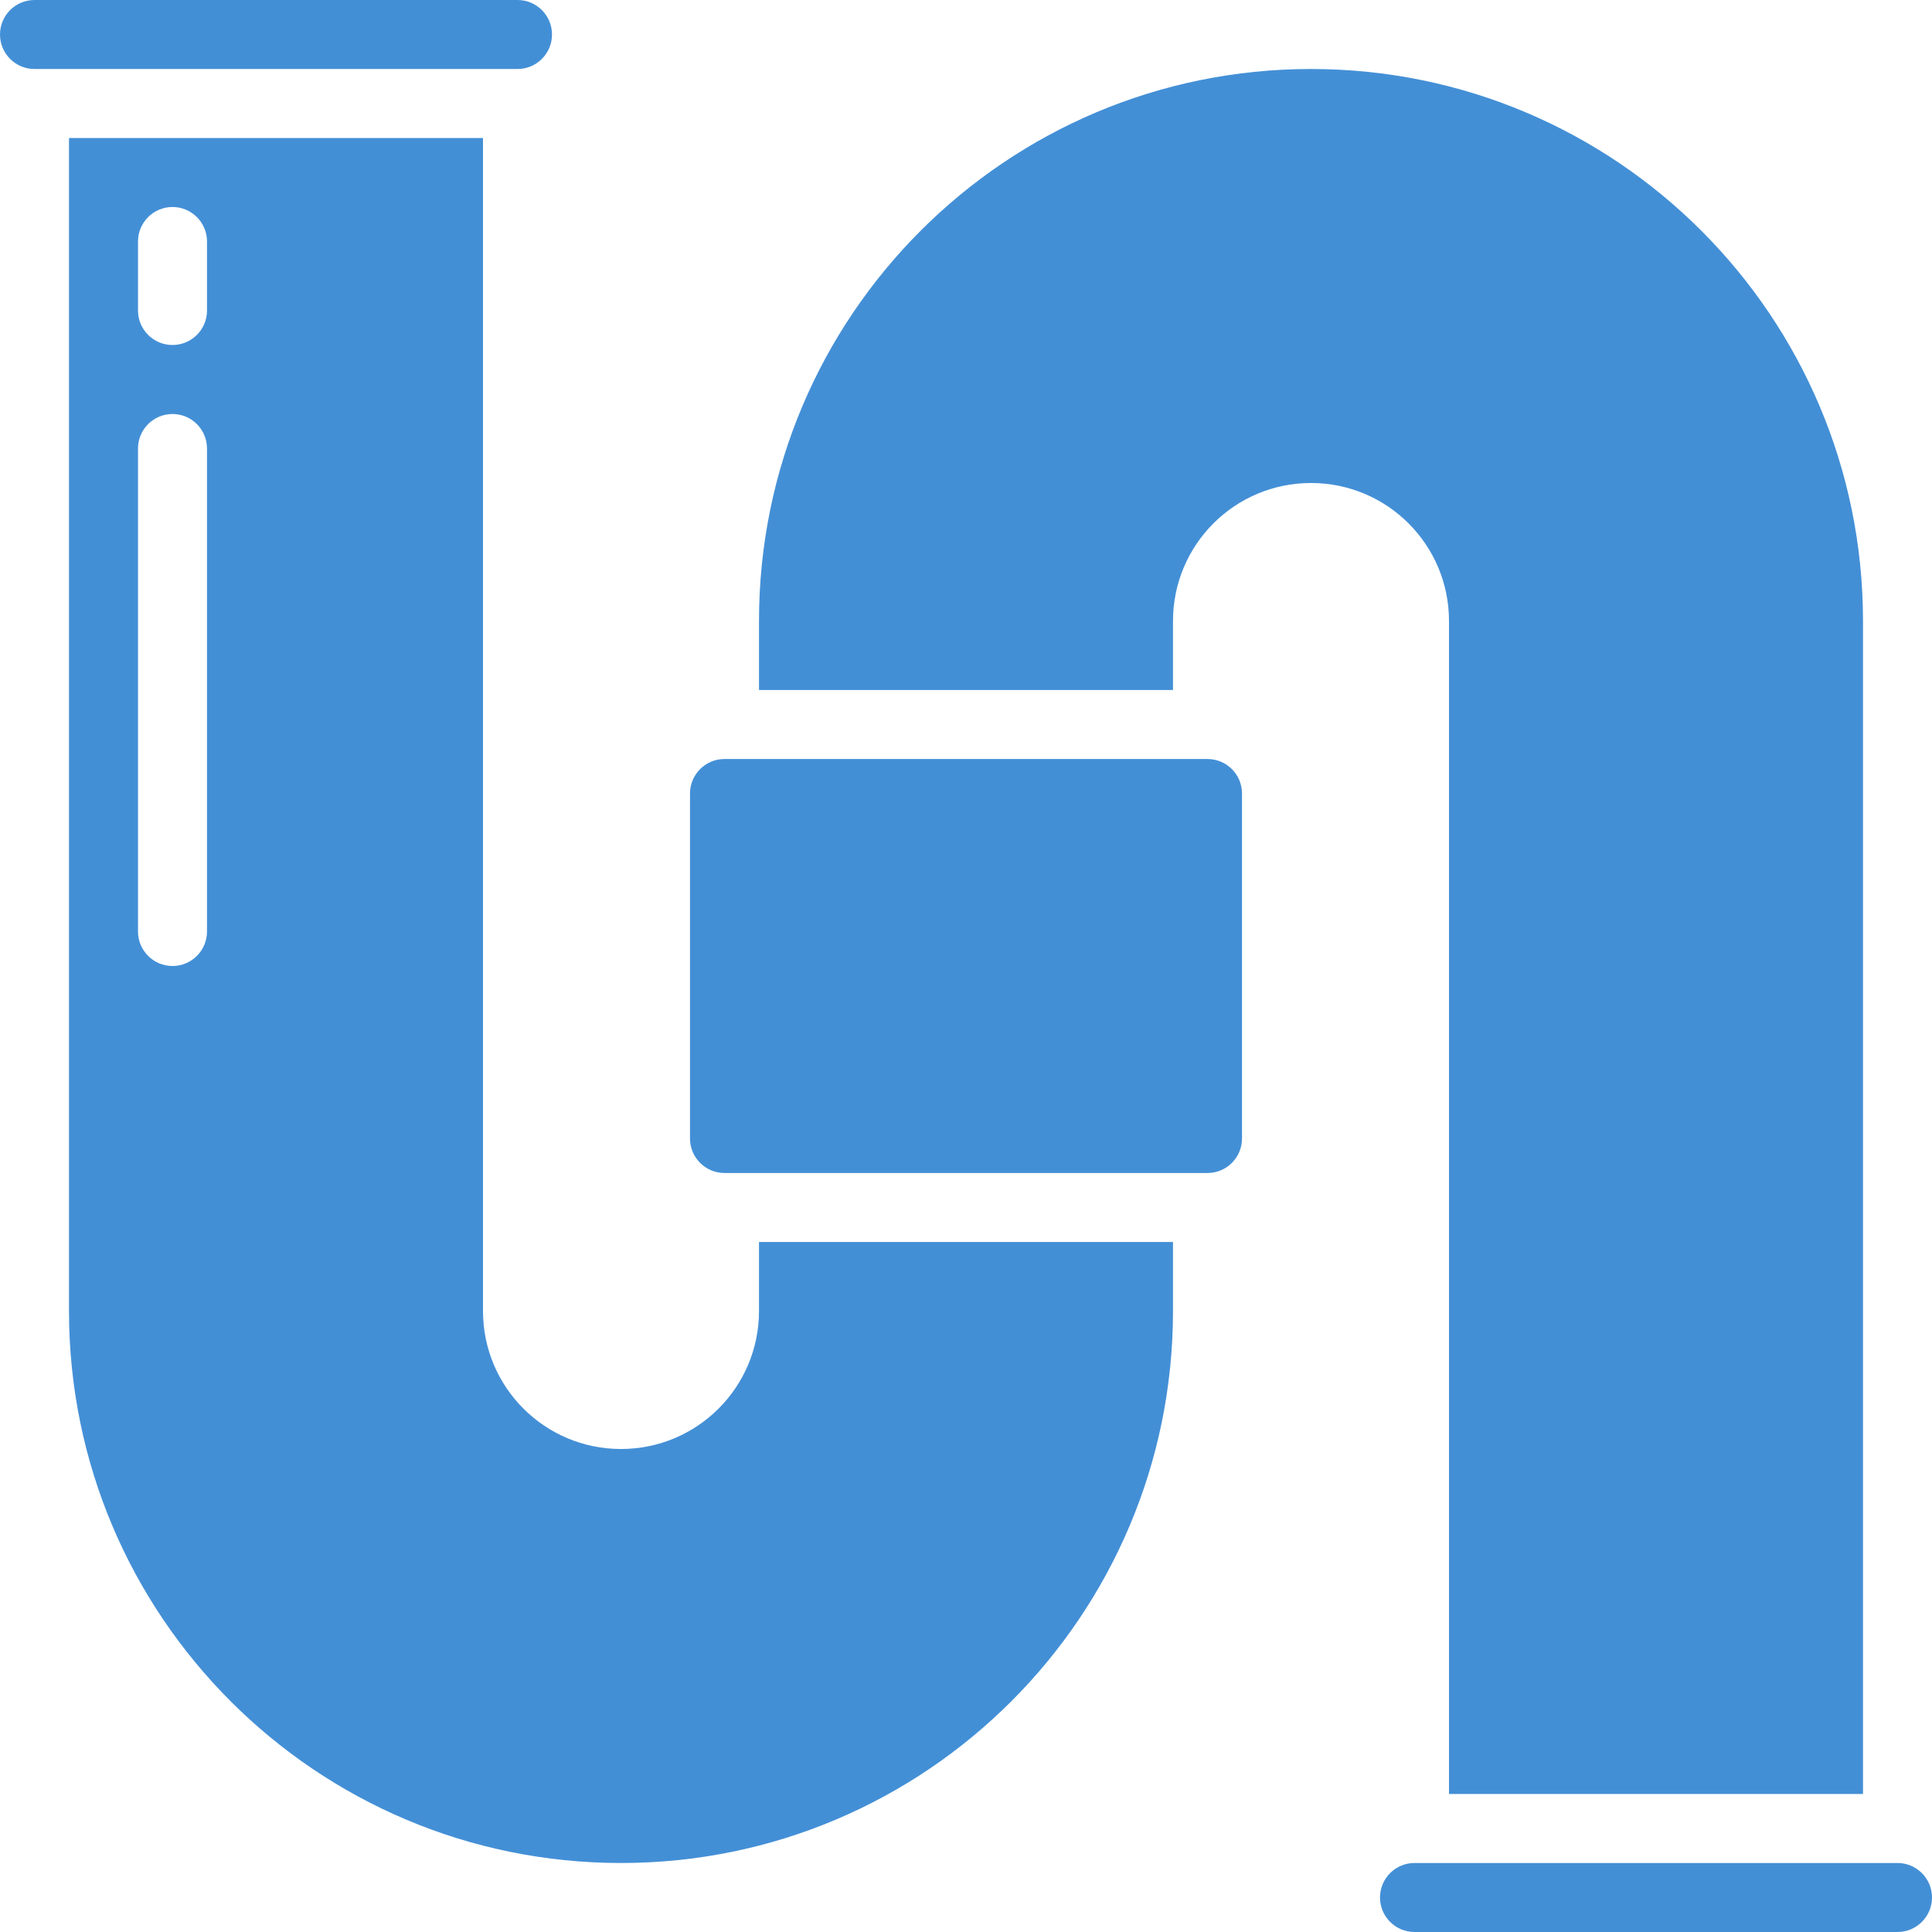 <svg width="28" height="28" viewBox="0 0 28 28" fill="none" xmlns="http://www.w3.org/2000/svg">
<g clip-path="url(#clip0_1510_5016)">
<path d="M11 19C11 20.105 10.105 21 9 21C7.895 21 7 20.105 7 19V2H1V19C1 23.418 4.582 27 9 27C13.418 27 17 23.418 17 19V18H11V19ZM3 13.5C3 13.776 2.776 14 2.5 14C2.224 14 2 13.776 2 13.5V6.5C2 6.224 2.224 6 2.5 6C2.776 6 3 6.224 3 6.5V13.5ZM3 4.5C3 4.776 2.776 5 2.5 5C2.224 5 2 4.776 2 4.5V3.5C2 3.224 2.224 3 2.5 3C2.776 3 3 3.224 3 3.5V4.5Z" fill="#438FD6"/>
<path d="M8 0.5C8 0.224 7.776 0 7.5 0H0.5C0.224 0 0 0.224 0 0.5C0 0.776 0.224 1 0.5 1H7.5C7.776 1 8 0.776 8 0.5Z" fill="#438FD6"/>
<path d="M17.5 11H10.5C10.224 11 10 11.224 10 11.5V16.5C10 16.776 10.224 17 10.5 17H17.5C17.776 17 18 16.776 18 16.5V11.5C18 11.224 17.776 11 17.5 11Z" fill="#438FD6"/>
<path d="M27.5 27H20.5C20.224 27 20 27.224 20 27.5C20 27.776 20.224 28 20.5 28H27.5C27.776 28 28 27.776 28 27.5C28 27.224 27.776 27 27.5 27Z" fill="#438FD6"/>
<path d="M21 9V26H27V9C27 4.582 23.418 1 19 1C14.582 1 11 4.582 11 9V10H17V9C17 7.895 17.895 7 19 7C20.105 7 21 7.895 21 9Z" fill="#438FD6"/>
</g>
<defs>
<clipPath id="clip0_1510_5016">
<rect width="28" height="28" fill="white"/>
</clipPath>
</defs>
</svg>
